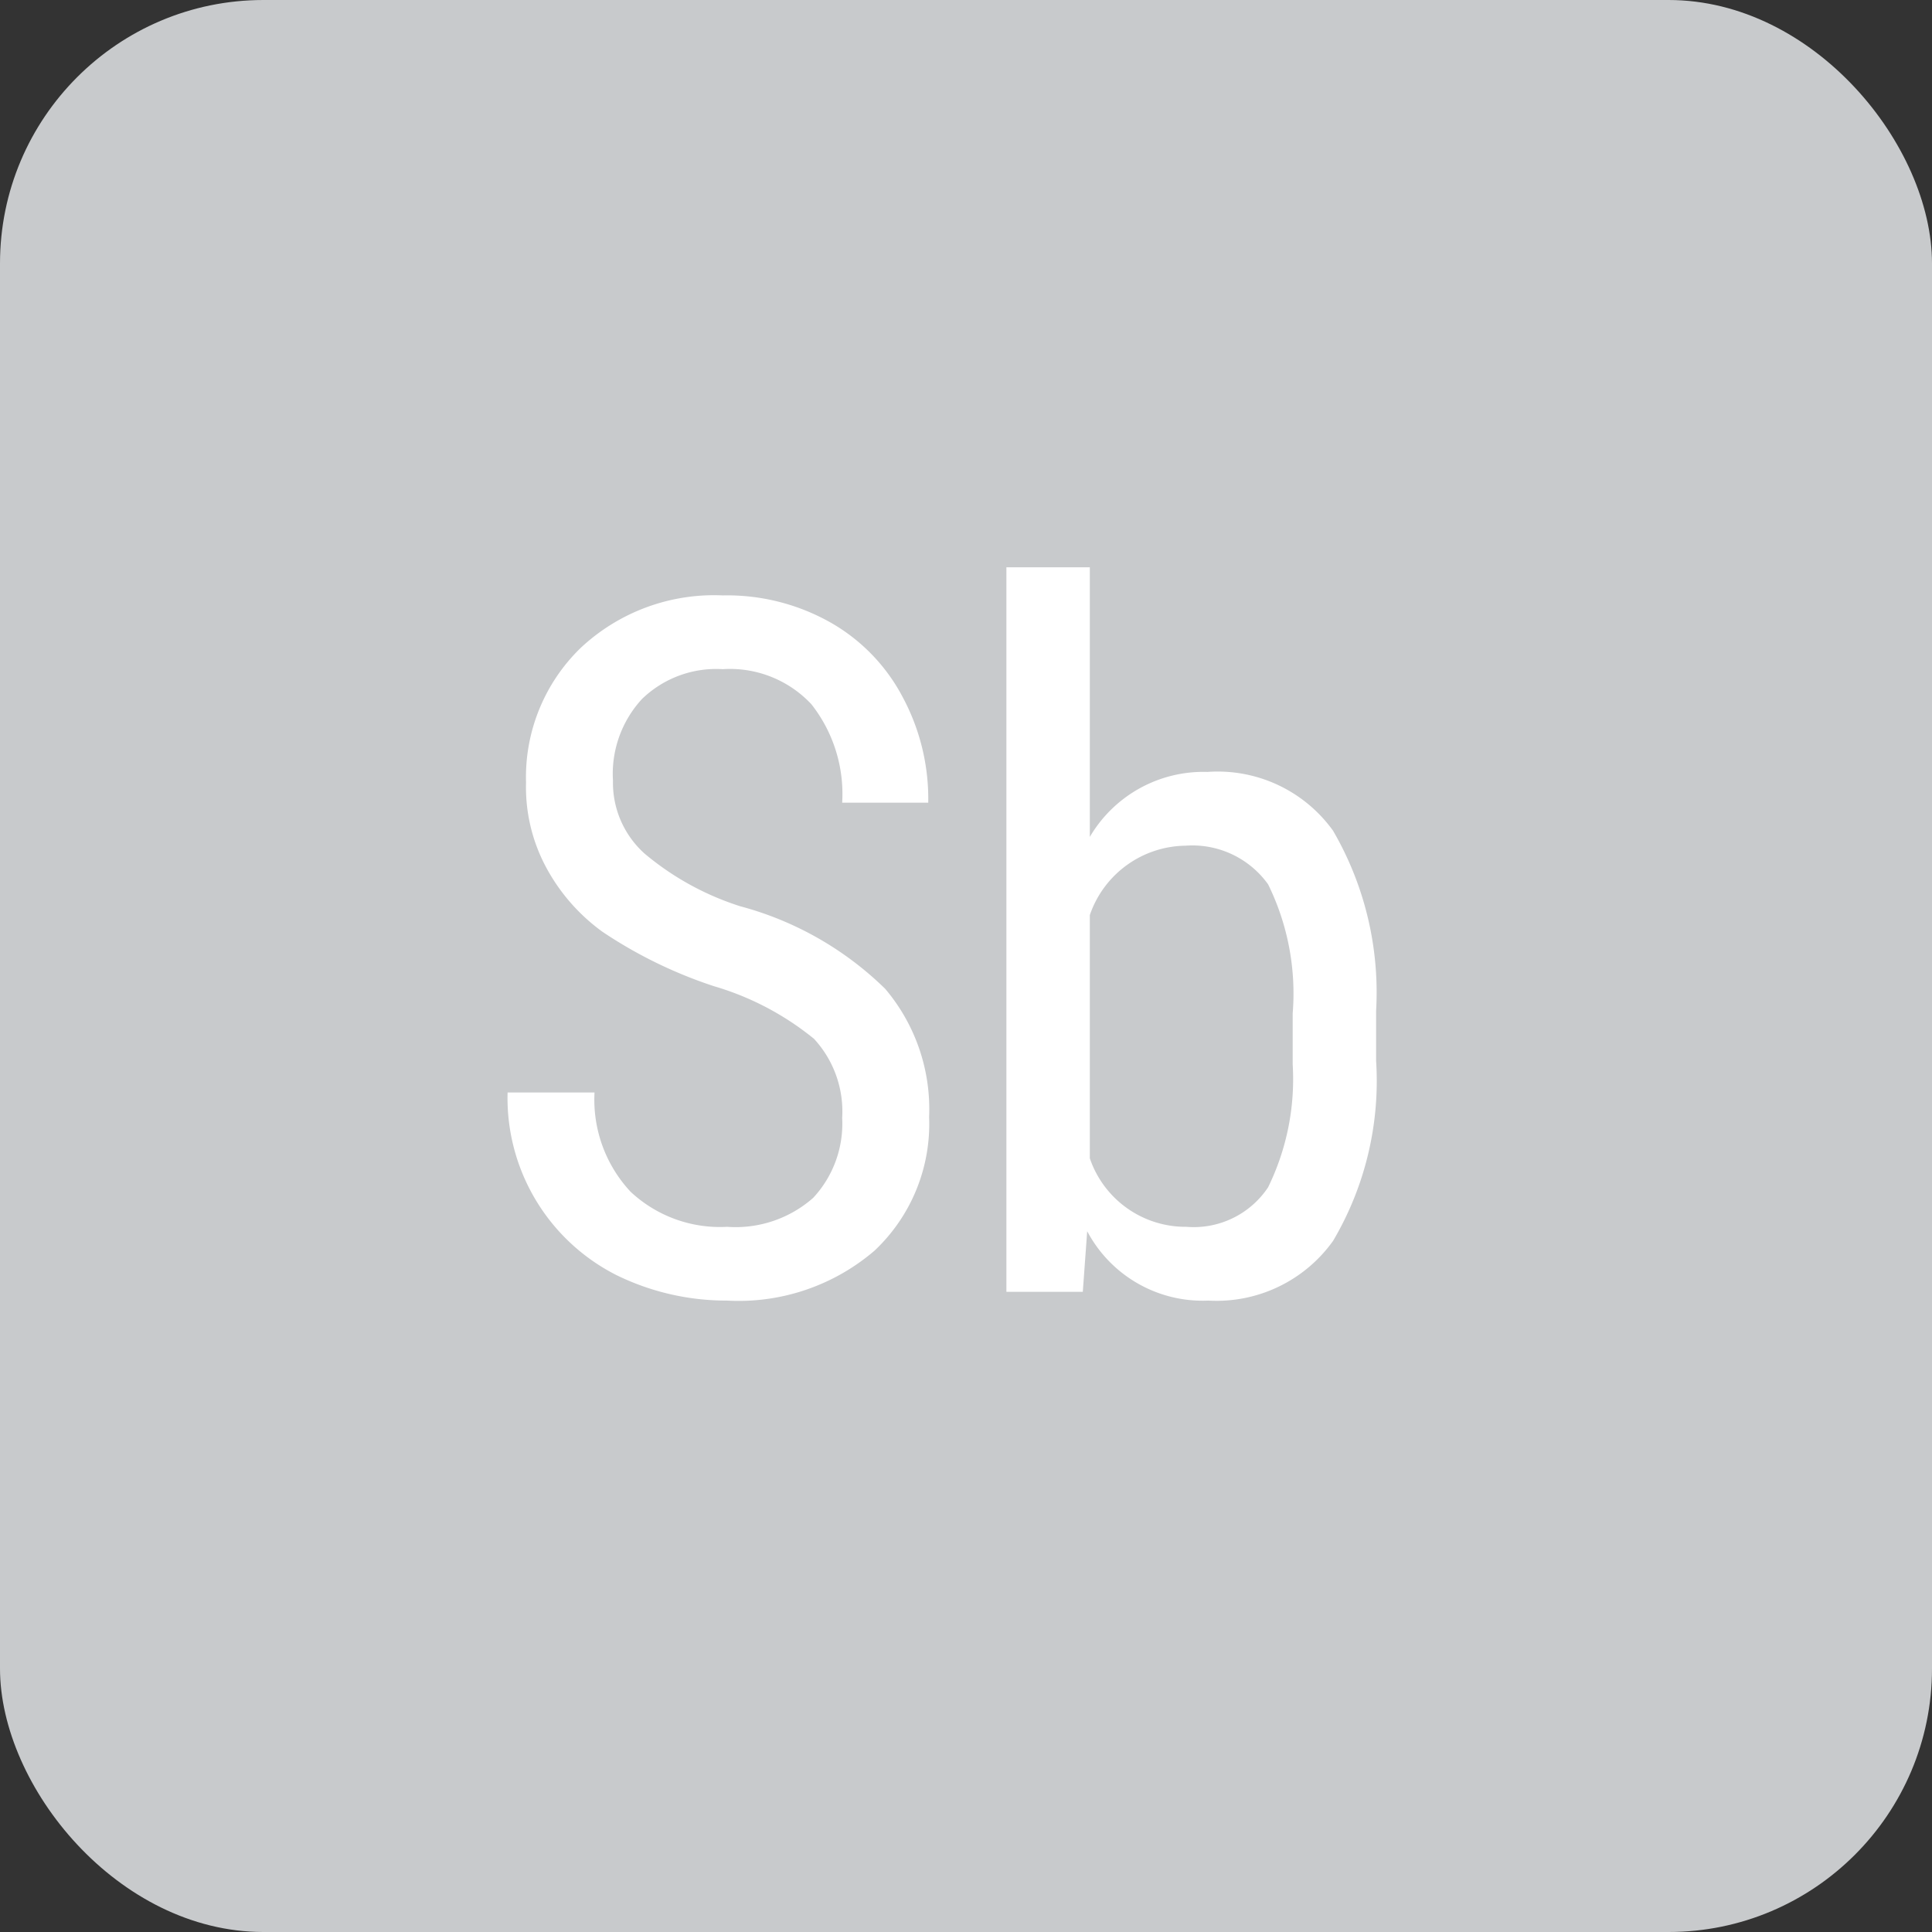 <svg id="SB" xmlns="http://www.w3.org/2000/svg" width="22" height="22" viewBox="0 0 22 22">
  <rect x="0" y="0" width="22" height="22" fill="#333333" stroke="none"/>
<defs>
    <style>
      .cls-1 {
        fill: #c8cacc;
      }

      .cls-2 {
        fill: #fff;
        fill-rule: evenodd;
      }
    </style>
  </defs>
  <rect id="Rounded_Rectangle_2_copy_66" data-name="Rounded Rectangle 2 copy 66" class="cls-1" width="22" height="22" rx="3" ry="3"/>
  <path id="Sb-2" data-name="Sb" class="cls-2" d="M1251.26,3914.64a1.335,1.335,0,0,1-.98.33,1.489,1.489,0,0,1-1.1-.4,1.535,1.535,0,0,1-.41-1.13h-0.99a2.26,2.26,0,0,0,1.24,2.08,2.843,2.843,0,0,0,1.26.29,2.375,2.375,0,0,0,1.68-.57,1.982,1.982,0,0,0,.62-1.52,2.12,2.12,0,0,0-.5-1.46,3.734,3.734,0,0,0-1.65-.94,3.2,3.2,0,0,1-1.09-.6,1.083,1.083,0,0,1-.36-0.83,1.258,1.258,0,0,1,.33-0.93,1.215,1.215,0,0,1,.92-0.34,1.269,1.269,0,0,1,1.01.4,1.651,1.651,0,0,1,.35,1.12h0.98a2.449,2.449,0,0,0-.29-1.2,2.1,2.1,0,0,0-.82-0.85,2.393,2.393,0,0,0-1.23-.31,2.221,2.221,0,0,0-1.62.6,2.05,2.05,0,0,0-.62,1.53,1.932,1.932,0,0,0,.22.95,2.176,2.176,0,0,0,.65.75,5.165,5.165,0,0,0,1.27.62,3.243,3.243,0,0,1,1.14.6,1.22,1.22,0,0,1,.32.9A1.24,1.24,0,0,1,1251.26,3914.64Zm6.41-2.13a3.663,3.663,0,0,0-.49-2.05,1.617,1.617,0,0,0-1.43-.67,1.5,1.5,0,0,0-1.34.74v-3.07h-0.95v8.25h0.87l0.05-.69a1.488,1.488,0,0,0,1.38.79,1.63,1.63,0,0,0,1.42-.68,3.582,3.582,0,0,0,.49-2.05v-0.57Zm-0.95.61a2.8,2.8,0,0,1-.28,1.4,1.017,1.017,0,0,1-.93.45,1.152,1.152,0,0,1-1.1-.78v-2.77a1.168,1.168,0,0,1,1.09-.79,1.061,1.061,0,0,1,.94.44,2.815,2.815,0,0,1,.28,1.47v0.58Z" transform="translate(-1242 -3901)"/>
</svg>
